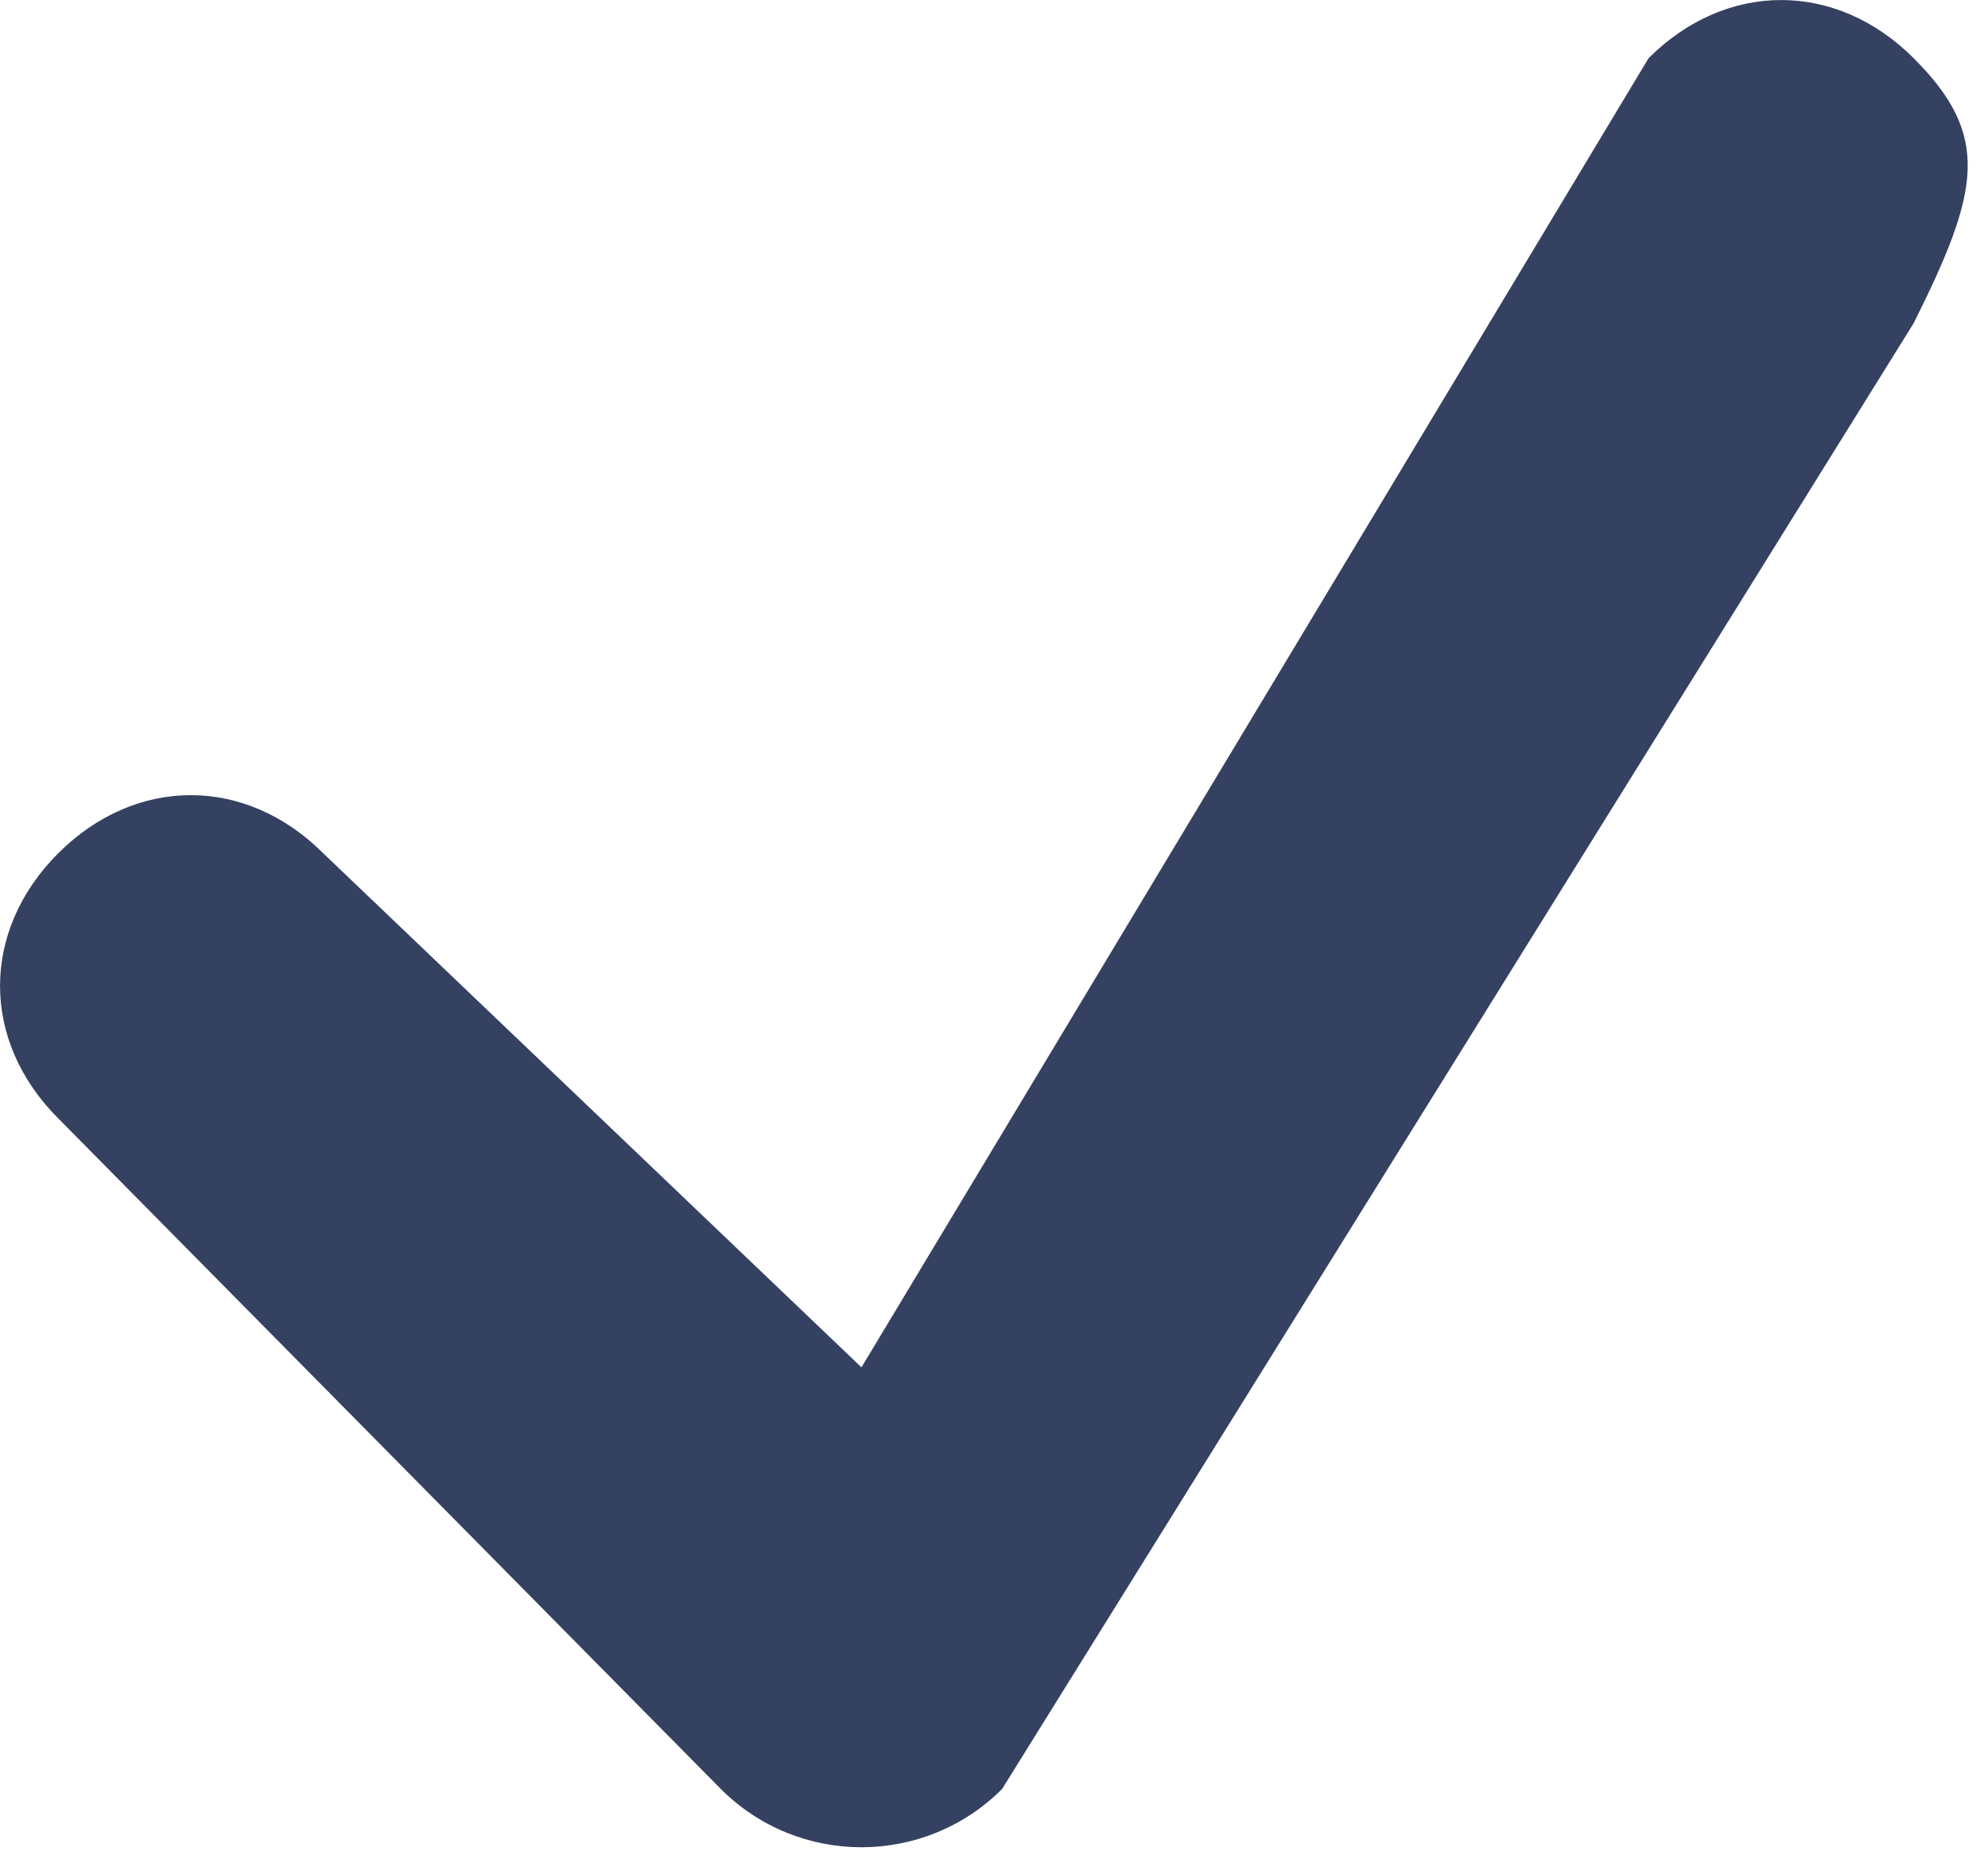 <svg width="15" height="14" viewBox="0 0 15 14" fill="none" xmlns="http://www.w3.org/2000/svg">
<path fill-rule="evenodd" clip-rule="evenodd" d="M0.439 6.439C1.025 5.854 1.854 5.854 2.439 6.439L6.5 10.318L12.439 0.439C13.025 -0.146 13.854 -0.146 14.439 0.439C15.025 1.025 14.939 1.439 14.439 2.439L7.561 13.5C6.975 14.086 6.025 14.086 5.439 13.5L0.439 8.439C-0.146 7.854 -0.146 7.025 0.439 6.439Z" fill="#354161"/>
</svg>
